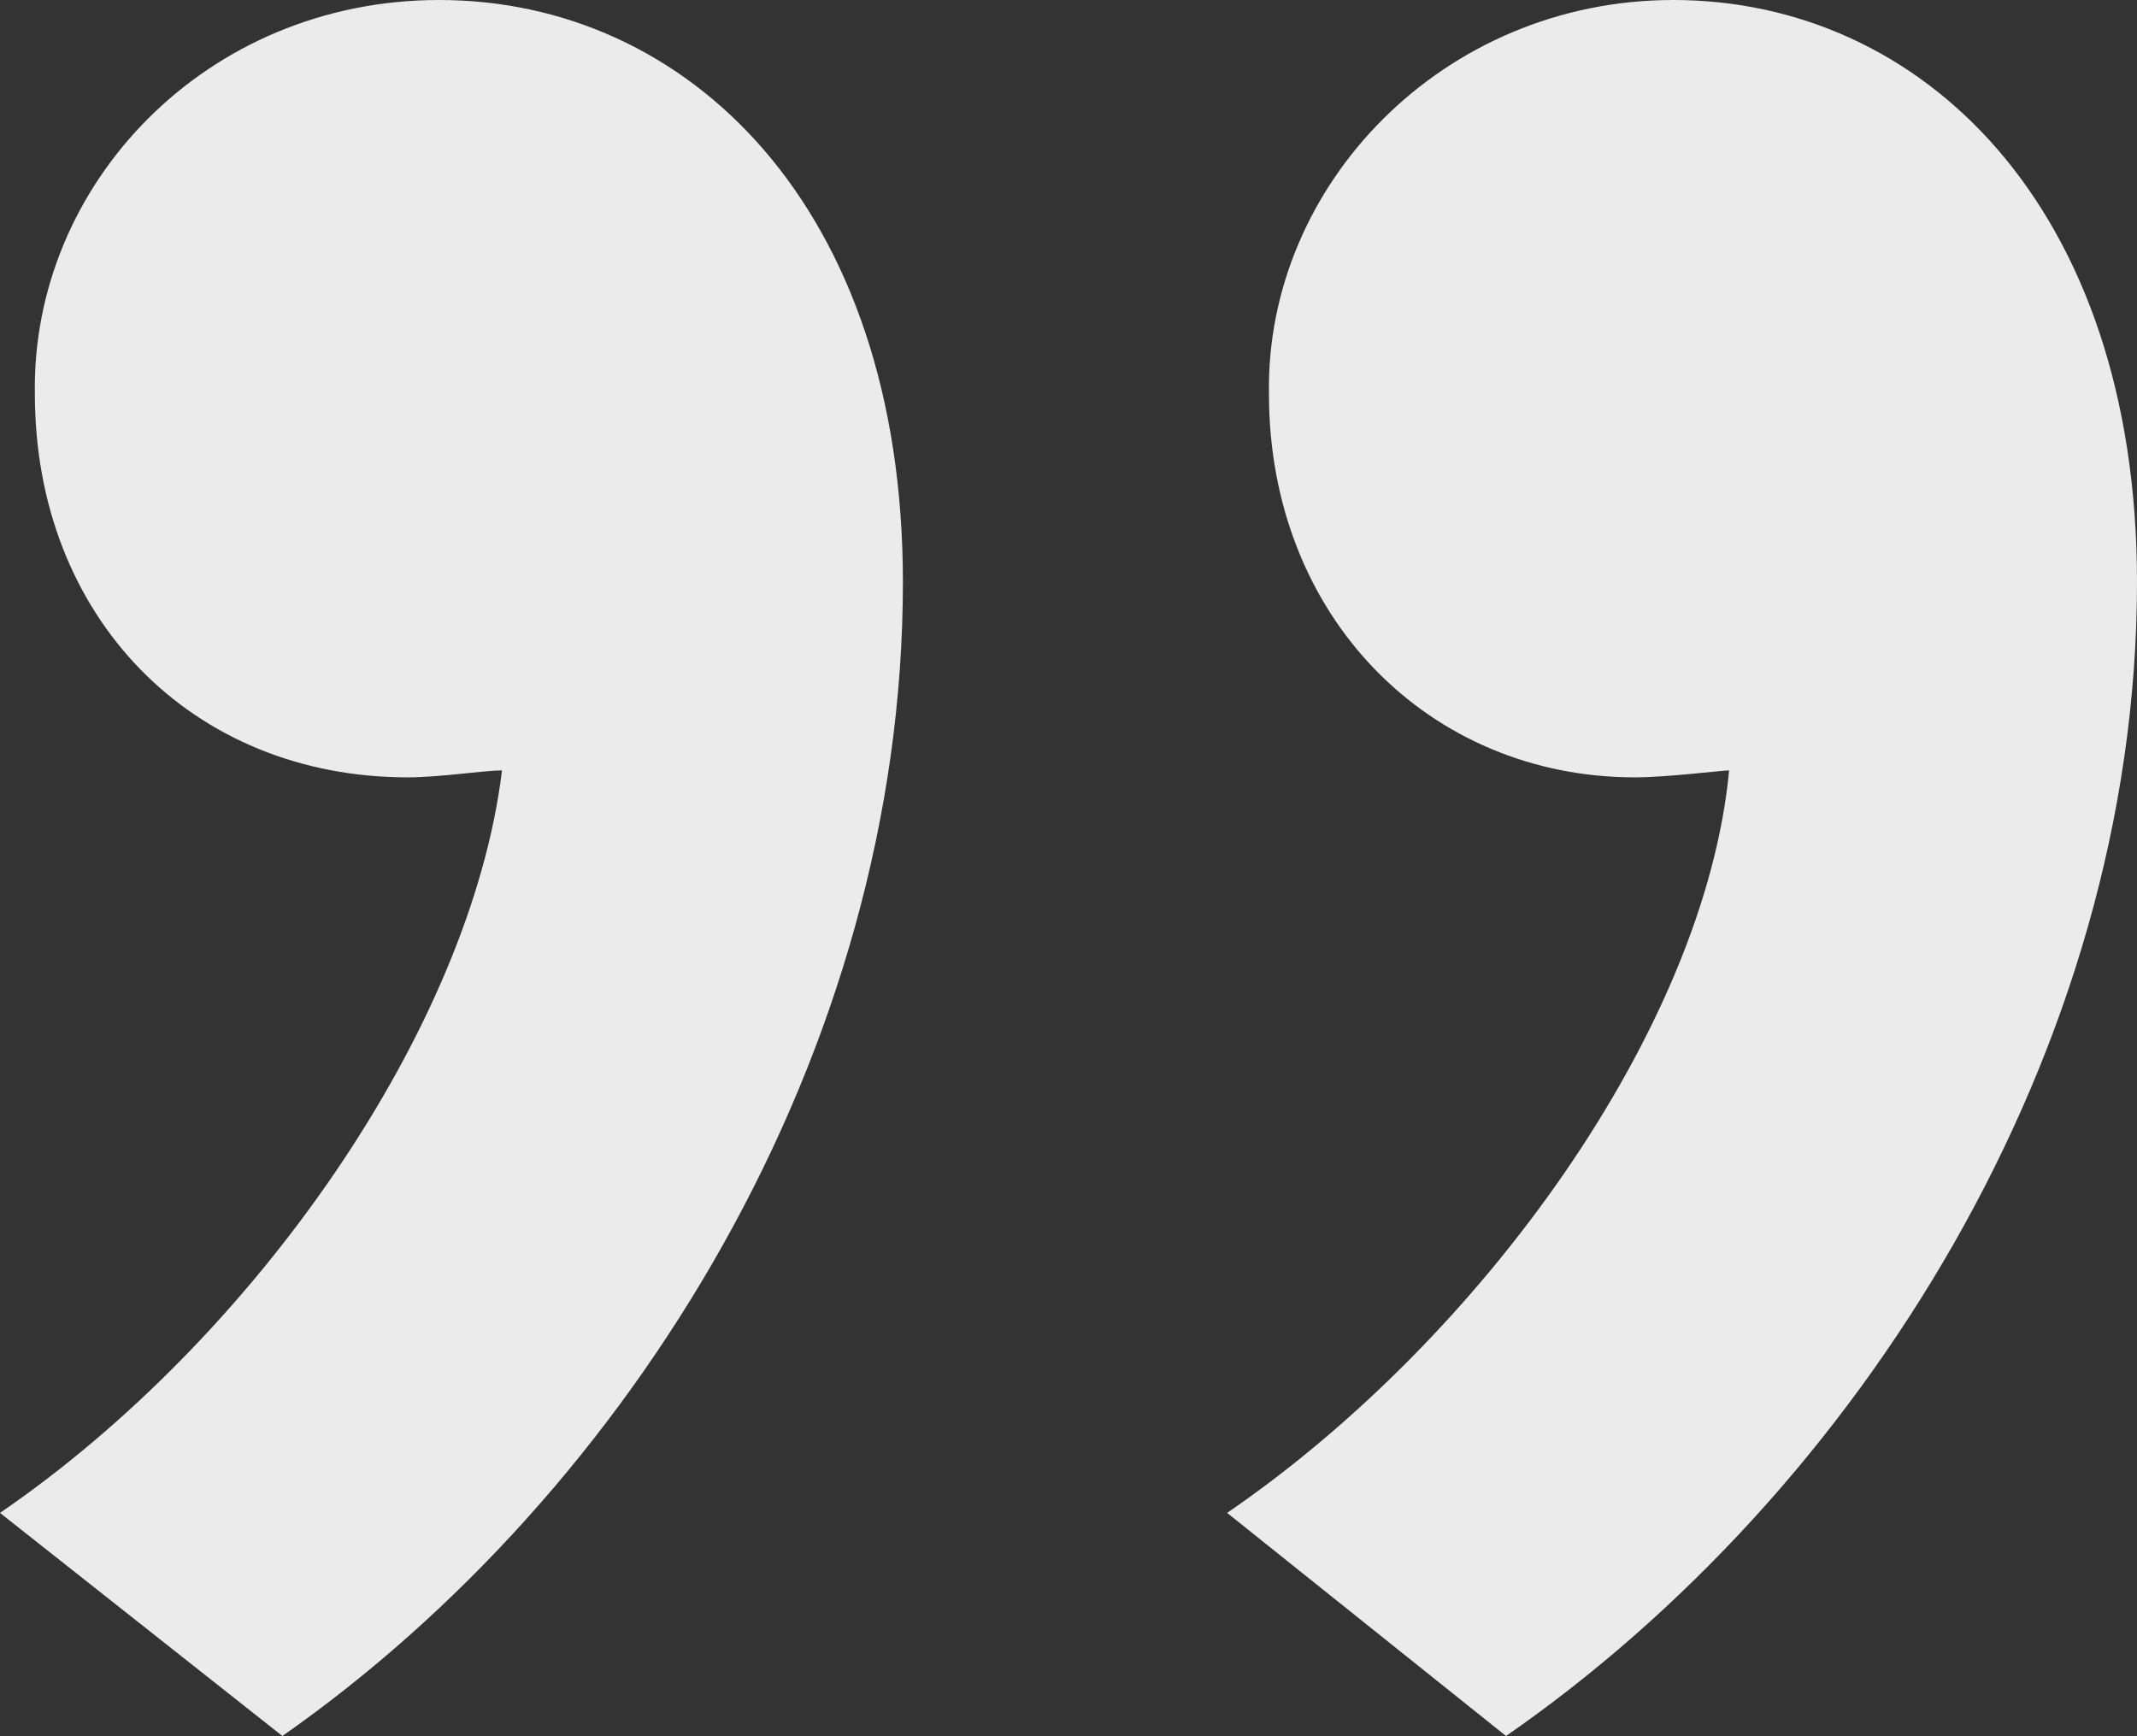 <?xml version="1.0" encoding="utf-8"?>
<!-- Generator: Adobe Illustrator 22.0.1, SVG Export Plug-In . SVG Version: 6.00 Build 0)  -->
<svg version="1.1" id="Vrstva_1" xmlns="http://www.w3.org/2000/svg" xmlns:xlink="http://www.w3.org/1999/xlink" x="0px" y="0px"
	 width="61.3px" height="49.8px" viewBox="0 0 61.3 49.8" style="enable-background:new 0 0 61.3 49.8;" xml:space="preserve">
<rect x="0" y="0" width="61.3" height="49.8" fill="#333333" stroke="none"/>
<style type="text/css">
	.st0{fill:#EBEBEB;}
</style>
<g>
	<path class="st0" d="M0,43.4c7.3-5,13.5-13.9,14.4-21.3c-0.5,0-1.8,0.2-2.7,0.2c-6.2,0-10.7-4.6-10.7-11C0.9,5.3,5.9,0,12.6,0
		c7.1,0,13.3,5.9,13.3,16.7c0,13.5-7.8,26.1-17.8,33.1L0,43.4z M35.2,43.4c7.3-5,13.7-13.9,14.4-21.3c-0.2,0-1.8,0.2-2.7,0.2
		c-5.9,0-10.5-4.6-10.5-11C36.3,5.3,41.4,0,48,0c7.1,0,13.3,5.9,13.3,16.7c0,13.5-8,26.1-18.1,33.1L35.2,43.4z"/>
</g>
</svg>
